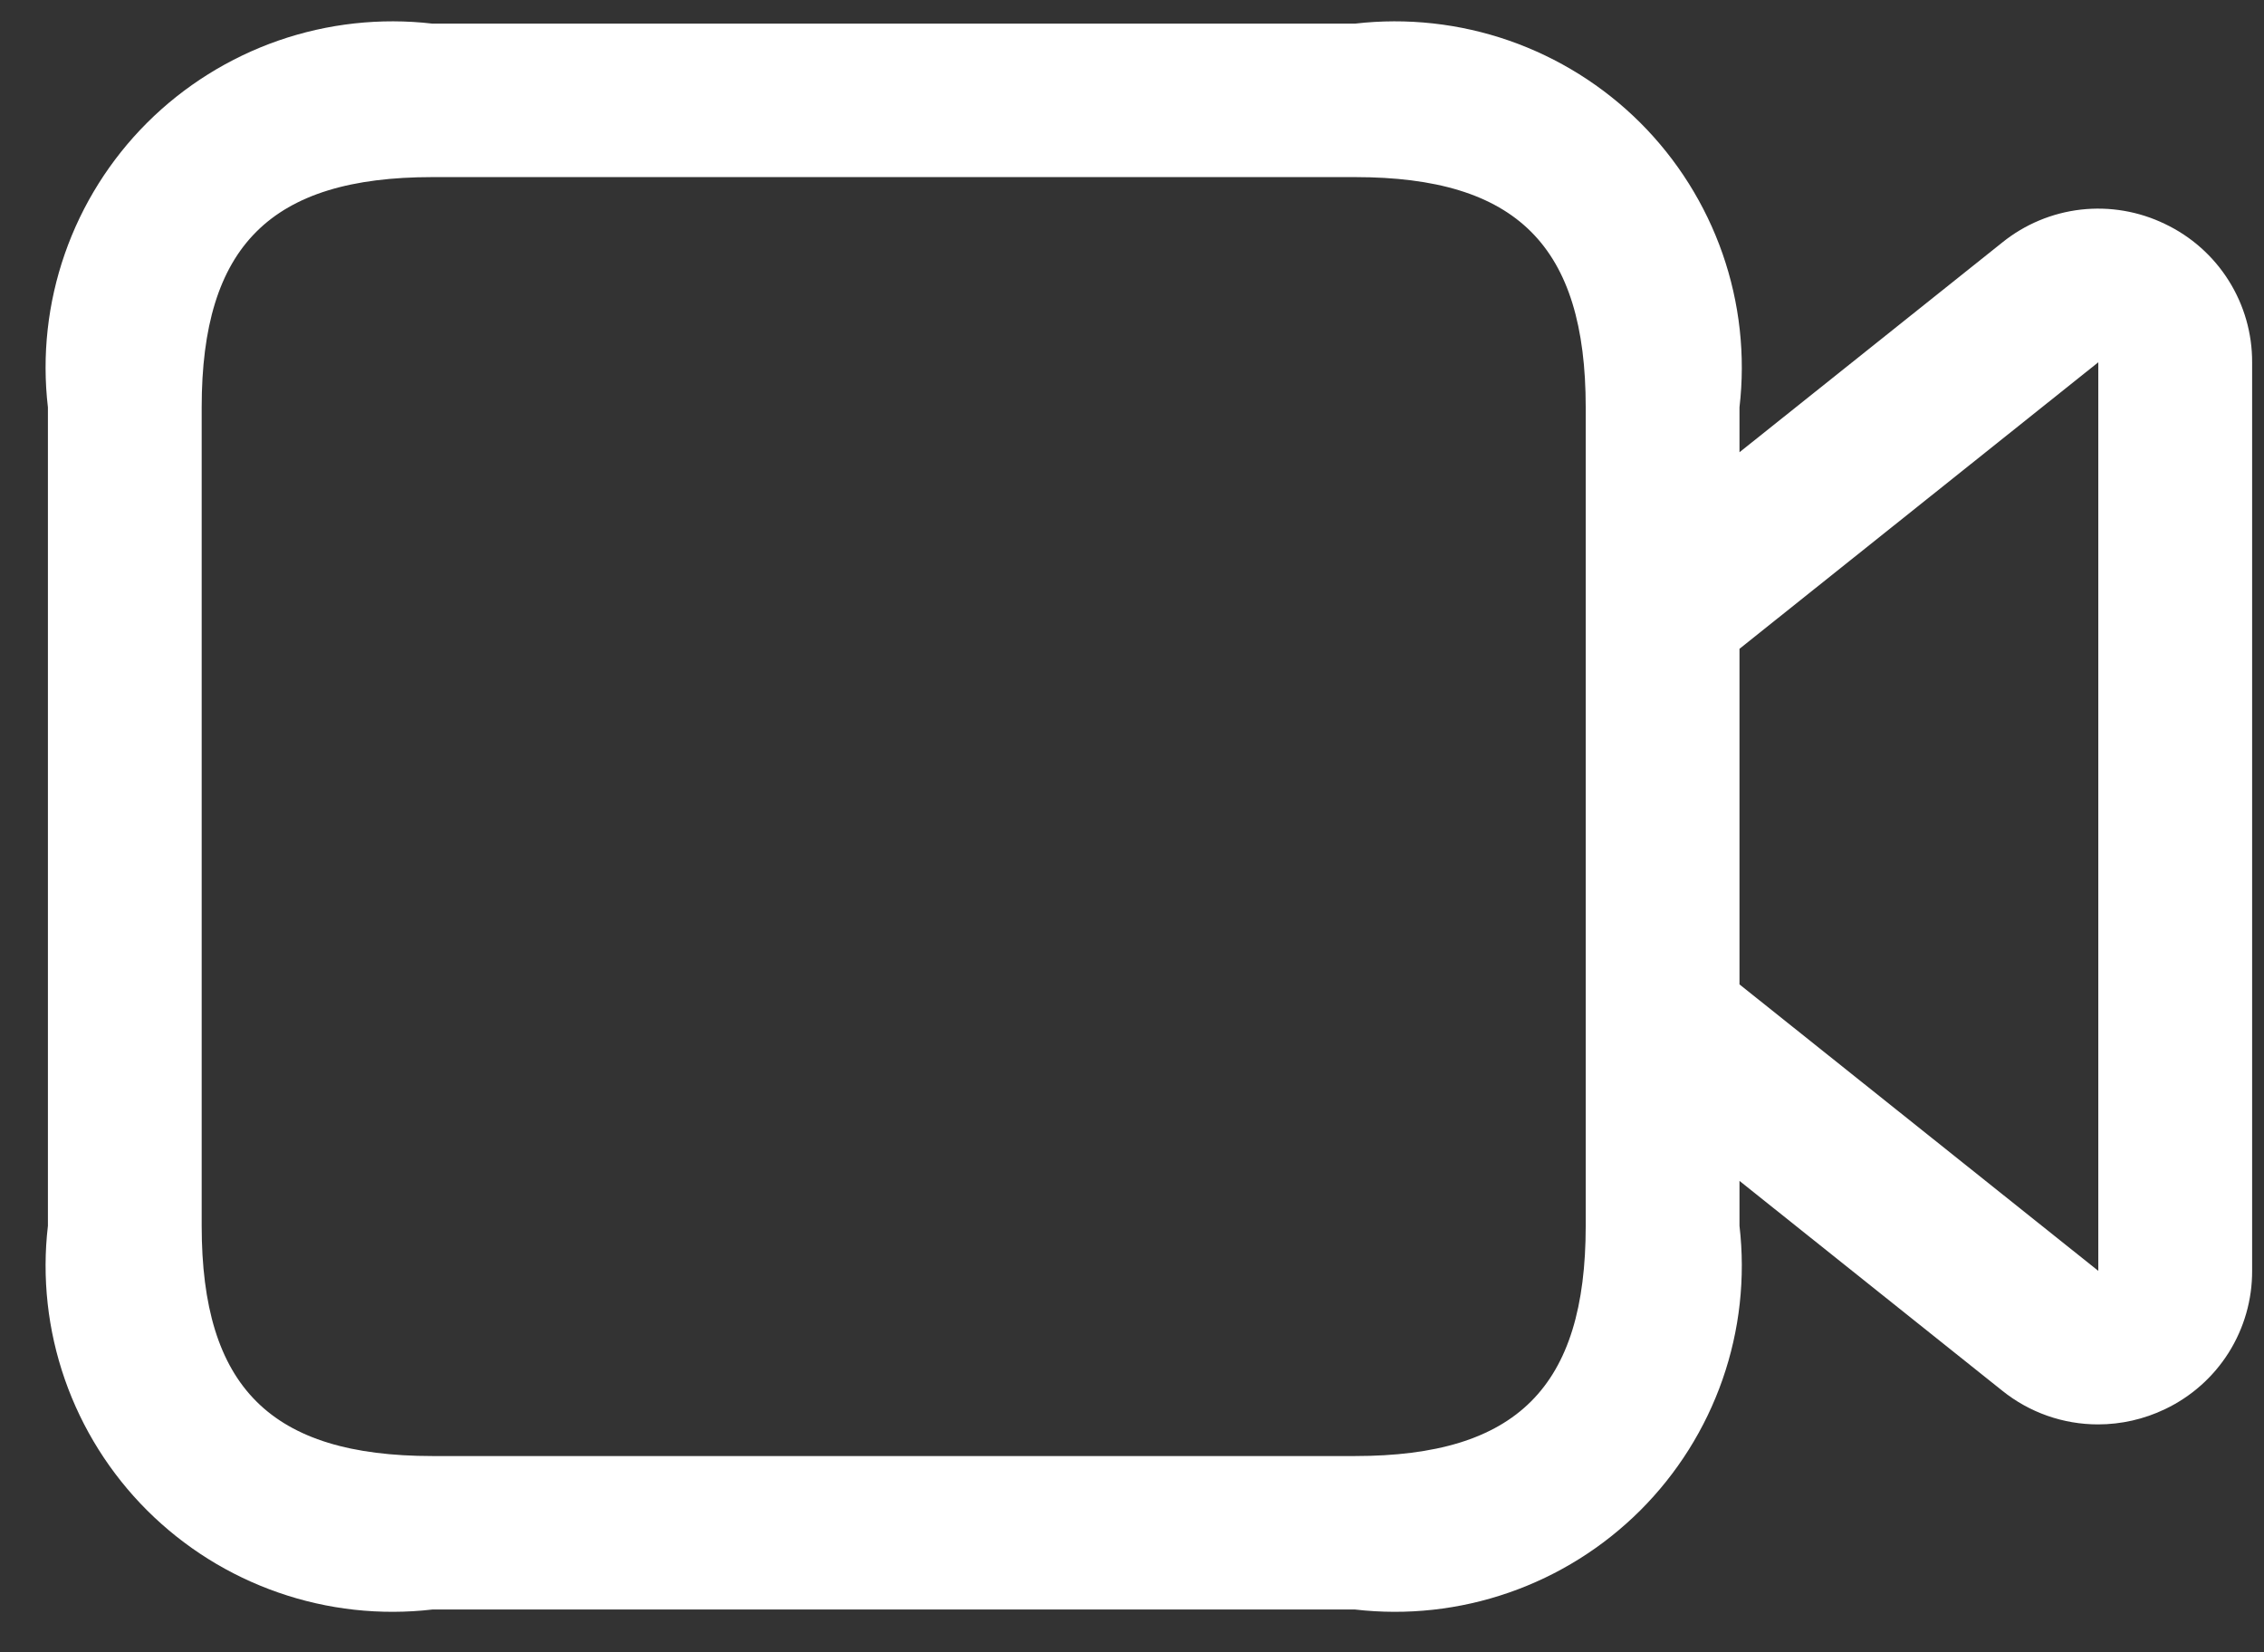 <svg width="37" height="27" viewBox="0 0 37 27" fill="none" xmlns="http://www.w3.org/2000/svg">
<rect x="0" y="0" width="37" height="27" fill="#333333" stroke="none"/>
<path d="M35.382 3.66C34.955 3.453 34.479 3.372 34.008 3.425C33.537 3.479 33.091 3.665 32.722 3.963L28.428 7.39V6.656C28.527 5.809 28.432 4.951 28.151 4.145C27.87 3.34 27.41 2.608 26.806 2.005C26.201 1.402 25.468 0.944 24.661 0.663C23.854 0.383 22.994 0.288 22.145 0.386H7.066C6.217 0.288 5.357 0.383 4.55 0.663C3.743 0.944 3.01 1.402 2.405 2.005C1.801 2.608 1.341 3.34 1.06 4.145C0.779 4.951 0.684 5.809 0.783 6.656V20.031C0.684 20.878 0.779 21.737 1.06 22.542C1.341 23.347 1.801 24.079 2.405 24.682C3.01 25.285 3.743 25.744 4.55 26.024C5.357 26.305 6.217 26.399 7.066 26.301H22.145C22.994 26.399 23.854 26.305 24.661 26.024C25.468 25.744 26.201 25.285 26.806 24.682C27.41 24.079 27.87 23.347 28.151 22.542C28.432 21.737 28.527 20.878 28.428 20.031V19.297L32.722 22.725C33.166 23.082 33.718 23.276 34.287 23.276C34.666 23.276 35.04 23.191 35.382 23.027C35.809 22.824 36.171 22.503 36.423 22.103C36.675 21.702 36.808 21.238 36.806 20.765V5.922C36.808 5.449 36.675 4.985 36.423 4.585C36.171 4.184 35.809 3.863 35.382 3.66ZM25.915 20.031C25.915 22.668 24.788 23.793 22.145 23.793H7.066C4.424 23.793 3.296 22.668 3.296 20.031V6.656C3.296 4.019 4.424 2.894 7.066 2.894H22.145C24.788 2.894 25.915 4.019 25.915 6.656V20.031ZM34.292 20.767L28.428 16.086V10.602L34.292 5.92V20.767Z" fill="white"/>
</svg>
